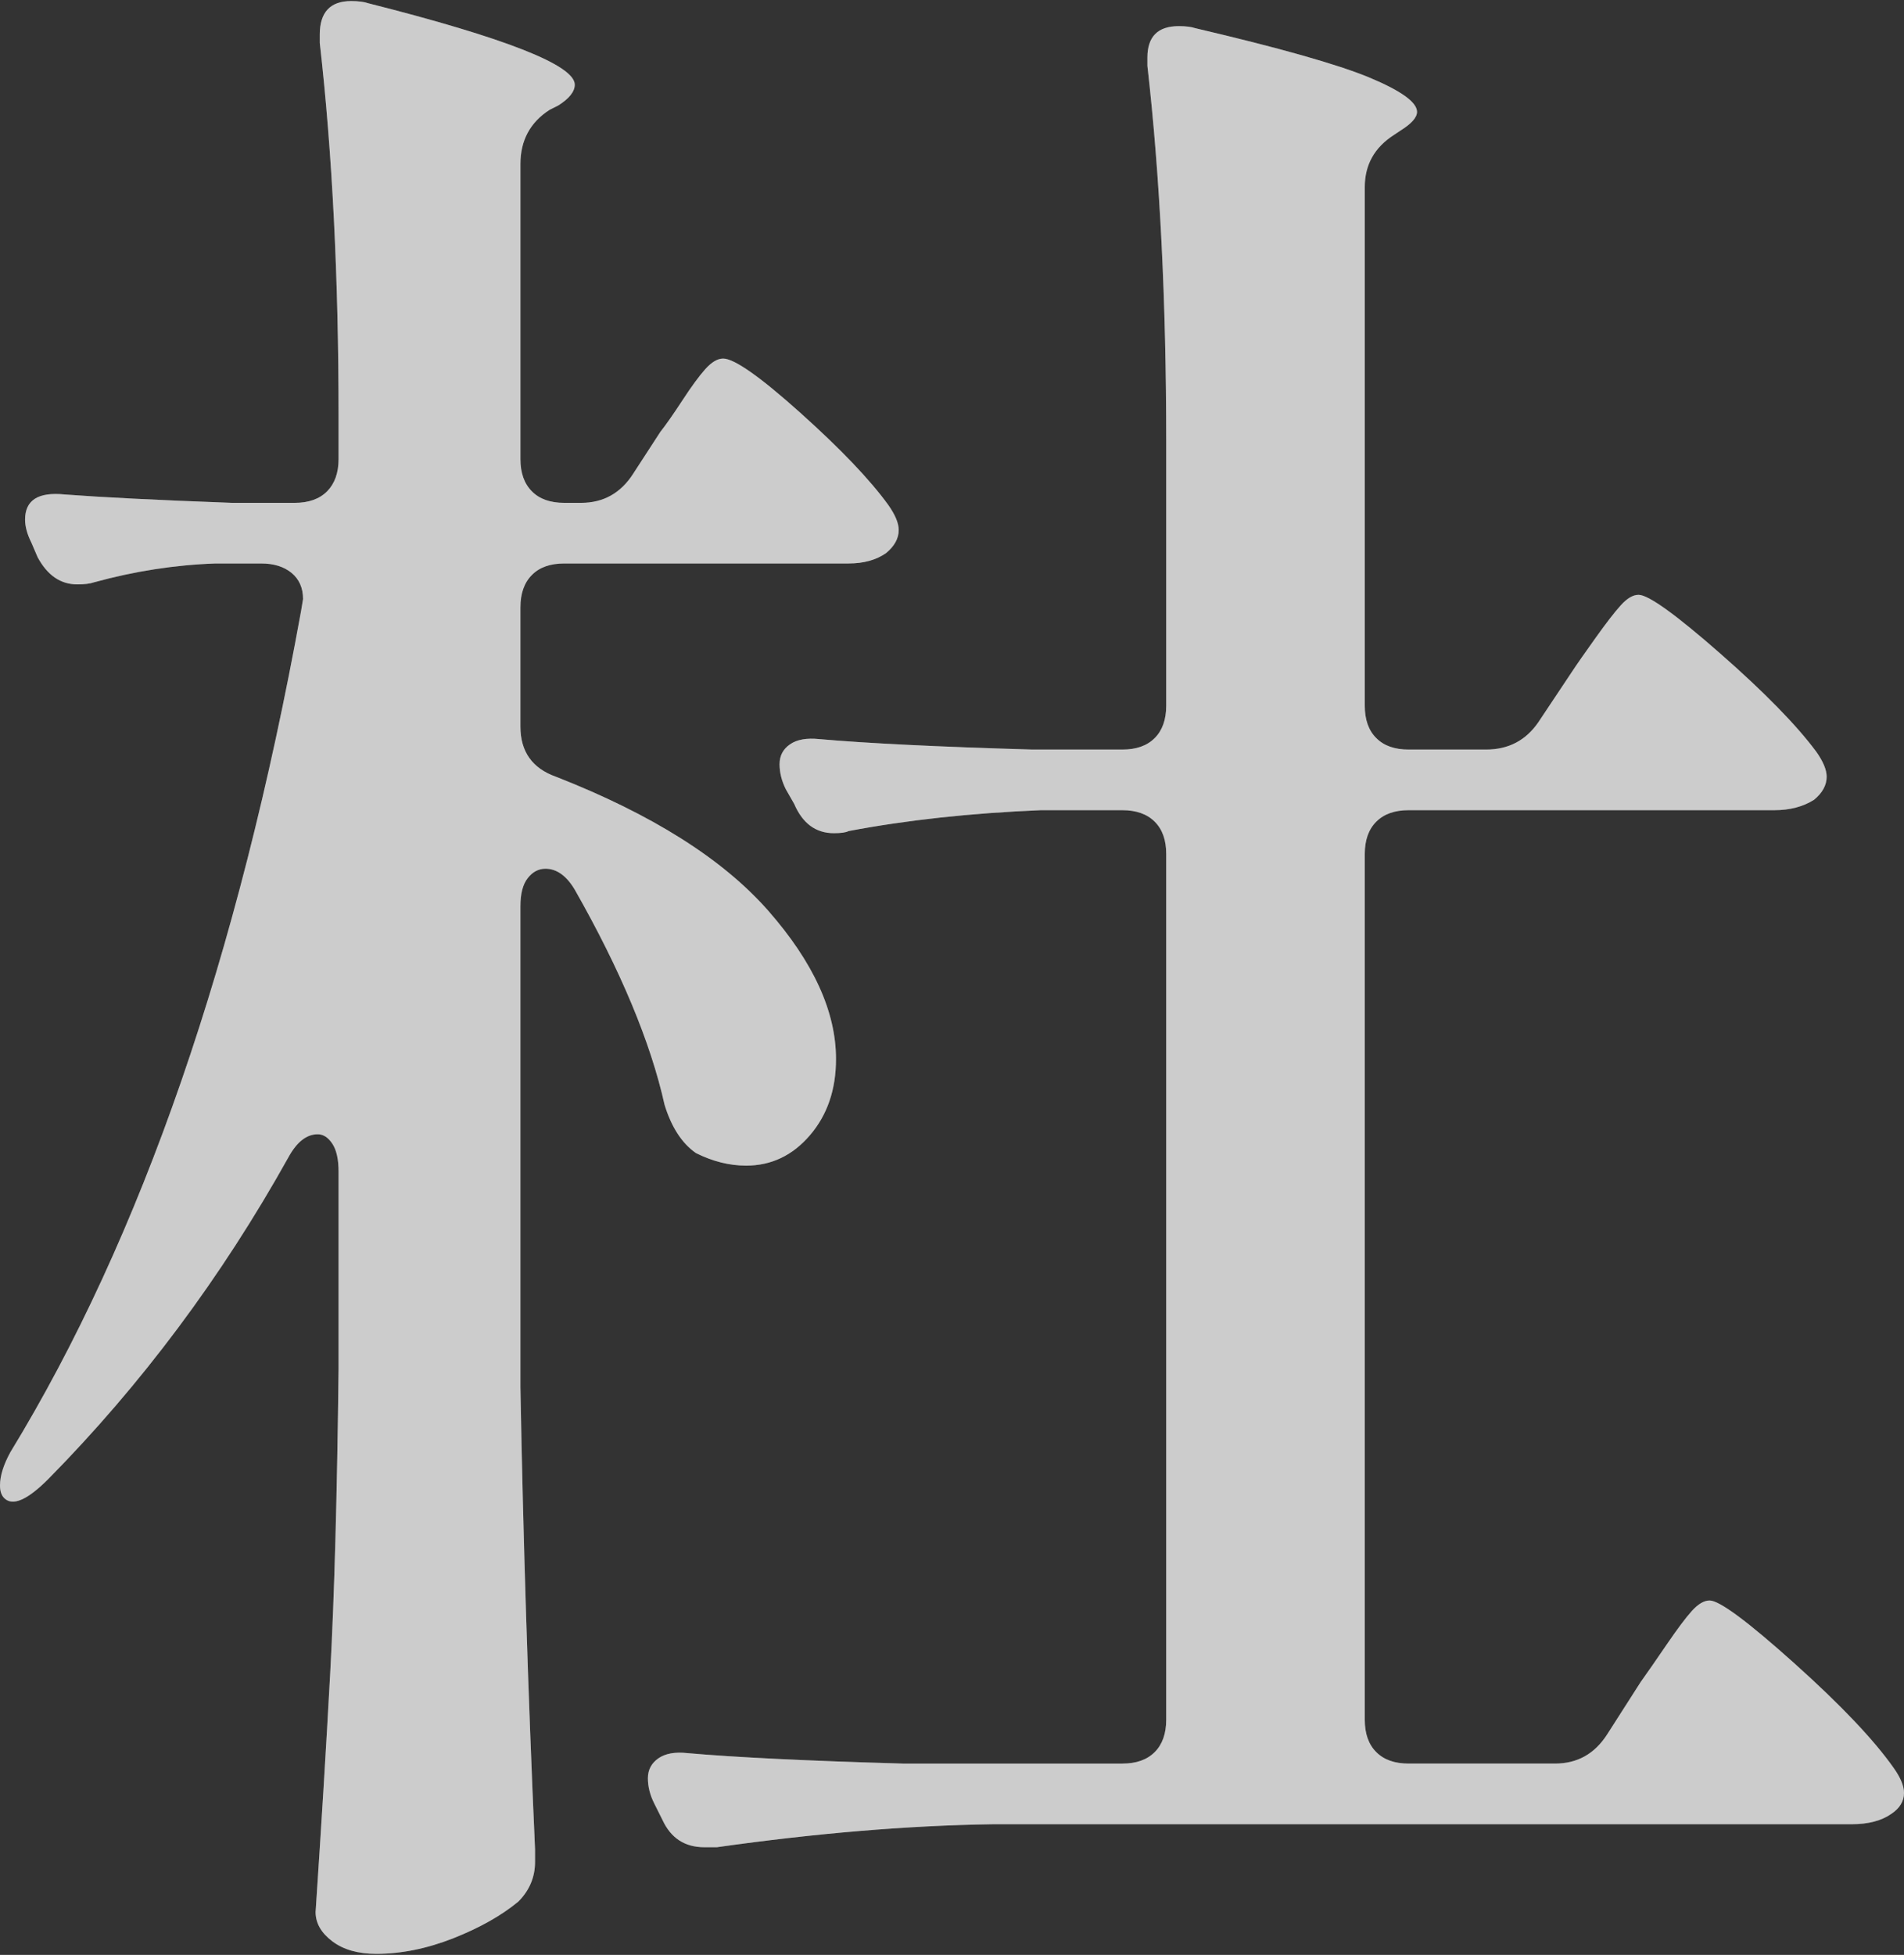 <?xml version="1.0" encoding="UTF-8"?>
<svg id="_レイヤー_1" data-name="レイヤー 1" xmlns="http://www.w3.org/2000/svg" viewBox="0 0 145.76 149.6">
  <rect x="0" y="0" width="145.76" height="149.6" fill="#333333" stroke="none"/>
  <defs>
    <style>
      .cls-1 {
        opacity: .5;
      }

      .cls-2 {
        fill: #fff;
        stroke-width: 0px;
      }
    </style>
  </defs>
  <g class="cls-1">
    <path class="cls-2" d="M48.48,36.24l2.08-3.2c.42-.53.98-1.33,1.68-2.4.69-1.06,1.28-1.86,1.76-2.4.48-.53.93-.8,1.36-.8.85,0,2.83,1.39,5.92,4.16,3.09,2.77,5.33,5.12,6.72,7.04.53.75.8,1.39.8,1.92,0,.64-.32,1.23-.96,1.76-.75.53-1.71.8-2.88.8h-21.76c-1.07,0-1.9.29-2.48.88-.59.59-.88,1.42-.88,2.48v9.12c0,1.92.91,3.2,2.72,3.84,7.36,2.88,12.77,6.3,16.24,10.24,3.47,3.95,5.2,7.74,5.2,11.36,0,2.35-.67,4.29-2,5.84-1.33,1.55-2.96,2.32-4.88,2.32-1.28,0-2.56-.32-3.84-.96-1.07-.74-1.87-1.97-2.4-3.68-1.07-4.8-3.36-10.29-6.88-16.48-.64-1.07-1.39-1.6-2.24-1.6-.53,0-.99.24-1.36.72-.38.48-.56,1.2-.56,2.16v36.8c.21,11.52.58,23.31,1.12,35.36v.96c0,1.17-.43,2.19-1.28,3.04-1.28,1.06-2.94,2-4.96,2.8-2.03.8-4,1.2-5.92,1.2-1.39,0-2.51-.32-3.36-.96-.85-.64-1.28-1.39-1.28-2.24.42-6.3.8-12.4,1.12-18.32.32-5.92.53-13.68.64-23.28v-15.04c0-.96-.16-1.68-.48-2.16s-.69-.72-1.12-.72c-.85,0-1.6.59-2.24,1.76-5.12,9.18-11.25,17.39-18.4,24.64-1.6,1.6-2.72,2.08-3.36,1.44-.21-.21-.32-.53-.32-.96,0-.74.27-1.6.8-2.56,10.03-16.43,17.44-37.86,22.24-64.32l.16-.96c0-.85-.3-1.52-.88-2-.59-.48-1.36-.72-2.32-.72h-3.52c-3.1.11-6.19.59-9.28,1.44-.32.11-.75.16-1.28.16-1.28,0-2.29-.69-3.04-2.08l-.48-1.12c-.32-.64-.48-1.23-.48-1.76,0-1.49,1.01-2.13,3.04-1.92,2.77.21,7.04.43,12.8.64h4.8c1.06,0,1.89-.29,2.48-.88.58-.59.88-1.41.88-2.48v-3.2c0-10.66-.48-20.21-1.44-28.64v-.64c0-1.7.8-2.56,2.4-2.56.53,0,.96.05,1.28.16,10.56,2.67,15.84,4.75,15.84,6.24,0,.53-.43,1.07-1.28,1.6l-.64.32c-1.5.96-2.24,2.35-2.24,4.16v22.56c0,1.07.29,1.89.88,2.48.58.59,1.41.88,2.48.88h1.28c1.71,0,3.04-.74,4-2.24ZM117.76,55.28l2.56-3.84c.42-.64,1.04-1.52,1.84-2.64.8-1.12,1.44-1.95,1.92-2.48.48-.53.93-.8,1.36-.8.75,0,2.83,1.49,6.24,4.48,3.41,2.99,5.86,5.5,7.36,7.52.53.75.8,1.39.8,1.92,0,.64-.32,1.23-.96,1.76-.85.54-1.87.8-3.04.8h-28c-1.07,0-1.89.29-2.48.88-.59.59-.88,1.41-.88,2.48v66.24c0,1.07.29,1.9.88,2.48.58.59,1.41.88,2.48.88h11.2c1.71,0,3.04-.74,4-2.24l2.56-4c.53-.74,1.2-1.71,2-2.88.8-1.17,1.44-2.03,1.92-2.56.48-.53.93-.8,1.36-.8.75,0,2.91,1.6,6.48,4.8,3.57,3.2,6.1,5.87,7.6,8,.53.74.8,1.39.8,1.92,0,.64-.32,1.17-.96,1.6-.75.53-1.76.8-3.04.8h-65.76c-6.51.1-13.55.69-21.12,1.76h-.96c-1.5,0-2.56-.7-3.2-2.08l-.64-1.28c-.32-.64-.48-1.28-.48-1.92s.27-1.15.8-1.52c.53-.37,1.28-.51,2.24-.4,3.62.32,9.12.59,16.48.8h16.8c1.07,0,1.89-.29,2.48-.88.58-.58.88-1.41.88-2.48v-66.24c0-1.07-.29-1.89-.88-2.48-.59-.59-1.42-.88-2.48-.88h-6.24c-5.33.22-10.24.75-14.72,1.6-.21.11-.59.16-1.12.16-1.39,0-2.4-.75-3.04-2.24l-.64-1.12c-.32-.64-.48-1.28-.48-1.92s.26-1.15.8-1.52c.53-.37,1.28-.5,2.24-.4,3.62.32,9.06.59,16.32.8h6.88c1.07,0,1.89-.29,2.48-.88.58-.58.88-1.41.88-2.48v-20.16c0-10.77-.48-20.37-1.44-28.8v-.64c0-1.6.8-2.4,2.4-2.4.53,0,.96.05,1.28.16,6.4,1.5,10.83,2.75,13.28,3.76,2.45,1.02,3.68,1.9,3.68,2.64,0,.43-.43.91-1.28,1.44l-.48.32c-1.5.96-2.24,2.29-2.24,4v39.68c0,1.07.29,1.9.88,2.48.58.59,1.41.88,2.48.88h5.92c1.71,0,3.04-.69,4-2.08Z"/>
  </g>
  <g class="cls-1">
    <path class="cls-2" d="M48.48,36.24l2.08-3.2c.42-.53.98-1.33,1.68-2.4.69-1.06,1.28-1.86,1.76-2.4.48-.53.93-.8,1.36-.8.85,0,2.83,1.39,5.92,4.16,3.09,2.77,5.33,5.12,6.72,7.04.53.75.8,1.39.8,1.92,0,.64-.32,1.23-.96,1.76-.75.53-1.71.8-2.88.8h-21.76c-1.07,0-1.9.29-2.48.88-.59.59-.88,1.42-.88,2.48v9.12c0,1.92.91,3.2,2.72,3.84,7.36,2.88,12.77,6.3,16.24,10.24,3.47,3.95,5.2,7.74,5.2,11.36,0,2.35-.67,4.29-2,5.84-1.33,1.55-2.96,2.32-4.88,2.32-1.28,0-2.56-.32-3.84-.96-1.07-.74-1.87-1.97-2.4-3.68-1.07-4.8-3.36-10.29-6.88-16.48-.64-1.07-1.39-1.6-2.24-1.6-.53,0-.99.24-1.36.72-.38.48-.56,1.2-.56,2.16v36.8c.21,11.52.58,23.31,1.12,35.36v.96c0,1.17-.43,2.19-1.28,3.04-1.28,1.06-2.94,2-4.96,2.8-2.03.8-4,1.2-5.92,1.2-1.39,0-2.51-.32-3.36-.96-.85-.64-1.28-1.39-1.28-2.24.42-6.3.8-12.4,1.12-18.32.32-5.92.53-13.68.64-23.28v-15.04c0-.96-.16-1.68-.48-2.16s-.69-.72-1.12-.72c-.85,0-1.6.59-2.24,1.76-5.12,9.18-11.25,17.39-18.4,24.64-1.6,1.6-2.72,2.08-3.36,1.44-.21-.21-.32-.53-.32-.96,0-.74.27-1.6.8-2.56,10.03-16.43,17.44-37.86,22.24-64.32l.16-.96c0-.85-.3-1.52-.88-2-.59-.48-1.36-.72-2.32-.72h-3.52c-3.1.11-6.19.59-9.28,1.44-.32.11-.75.16-1.28.16-1.28,0-2.29-.69-3.04-2.08l-.48-1.12c-.32-.64-.48-1.23-.48-1.76,0-1.49,1.01-2.13,3.04-1.92,2.77.21,7.04.43,12.8.64h4.8c1.06,0,1.89-.29,2.48-.88.58-.59.88-1.41.88-2.48v-3.2c0-10.66-.48-20.21-1.44-28.64v-.64c0-1.7.8-2.56,2.4-2.56.53,0,.96.05,1.28.16,10.56,2.67,15.84,4.75,15.84,6.24,0,.53-.43,1.07-1.28,1.6l-.64.32c-1.5.96-2.24,2.35-2.24,4.16v22.56c0,1.07.29,1.89.88,2.48.58.59,1.41.88,2.48.88h1.28c1.71,0,3.04-.74,4-2.24ZM117.76,55.28l2.56-3.84c.42-.64,1.04-1.52,1.84-2.64.8-1.12,1.44-1.95,1.92-2.48.48-.53.93-.8,1.36-.8.75,0,2.83,1.49,6.24,4.48,3.41,2.99,5.86,5.5,7.36,7.52.53.75.8,1.39.8,1.92,0,.64-.32,1.23-.96,1.76-.85.54-1.87.8-3.04.8h-28c-1.07,0-1.89.29-2.48.88-.59.59-.88,1.41-.88,2.48v66.24c0,1.07.29,1.9.88,2.48.58.59,1.41.88,2.48.88h11.2c1.71,0,3.04-.74,4-2.24l2.56-4c.53-.74,1.2-1.71,2-2.88.8-1.17,1.44-2.03,1.92-2.56.48-.53.93-.8,1.36-.8.75,0,2.91,1.6,6.48,4.8,3.57,3.2,6.1,5.87,7.6,8,.53.74.8,1.39.8,1.92,0,.64-.32,1.17-.96,1.6-.75.53-1.76.8-3.04.8h-65.76c-6.51.1-13.55.69-21.12,1.76h-.96c-1.5,0-2.56-.7-3.2-2.08l-.64-1.28c-.32-.64-.48-1.28-.48-1.92s.27-1.15.8-1.52c.53-.37,1.28-.51,2.24-.4,3.62.32,9.12.59,16.48.8h16.8c1.07,0,1.89-.29,2.48-.88.58-.58.88-1.41.88-2.48v-66.24c0-1.07-.29-1.89-.88-2.48-.59-.59-1.42-.88-2.48-.88h-6.24c-5.33.22-10.24.75-14.72,1.6-.21.11-.59.16-1.12.16-1.39,0-2.4-.75-3.04-2.24l-.64-1.12c-.32-.64-.48-1.28-.48-1.92s.26-1.15.8-1.52c.53-.37,1.28-.5,2.24-.4,3.62.32,9.06.59,16.32.8h6.88c1.07,0,1.89-.29,2.48-.88.58-.58.88-1.41.88-2.48v-20.16c0-10.77-.48-20.37-1.44-28.8v-.64c0-1.6.8-2.4,2.4-2.4.53,0,.96.05,1.28.16,6.4,1.5,10.83,2.75,13.28,3.76,2.45,1.02,3.68,1.9,3.68,2.64,0,.43-.43.91-1.28,1.44l-.48.32c-1.5.96-2.24,2.29-2.24,4v39.68c0,1.07.29,1.9.88,2.48.58.59,1.41.88,2.48.88h5.92c1.71,0,3.04-.69,4-2.08Z"/>
  </g>
</svg>